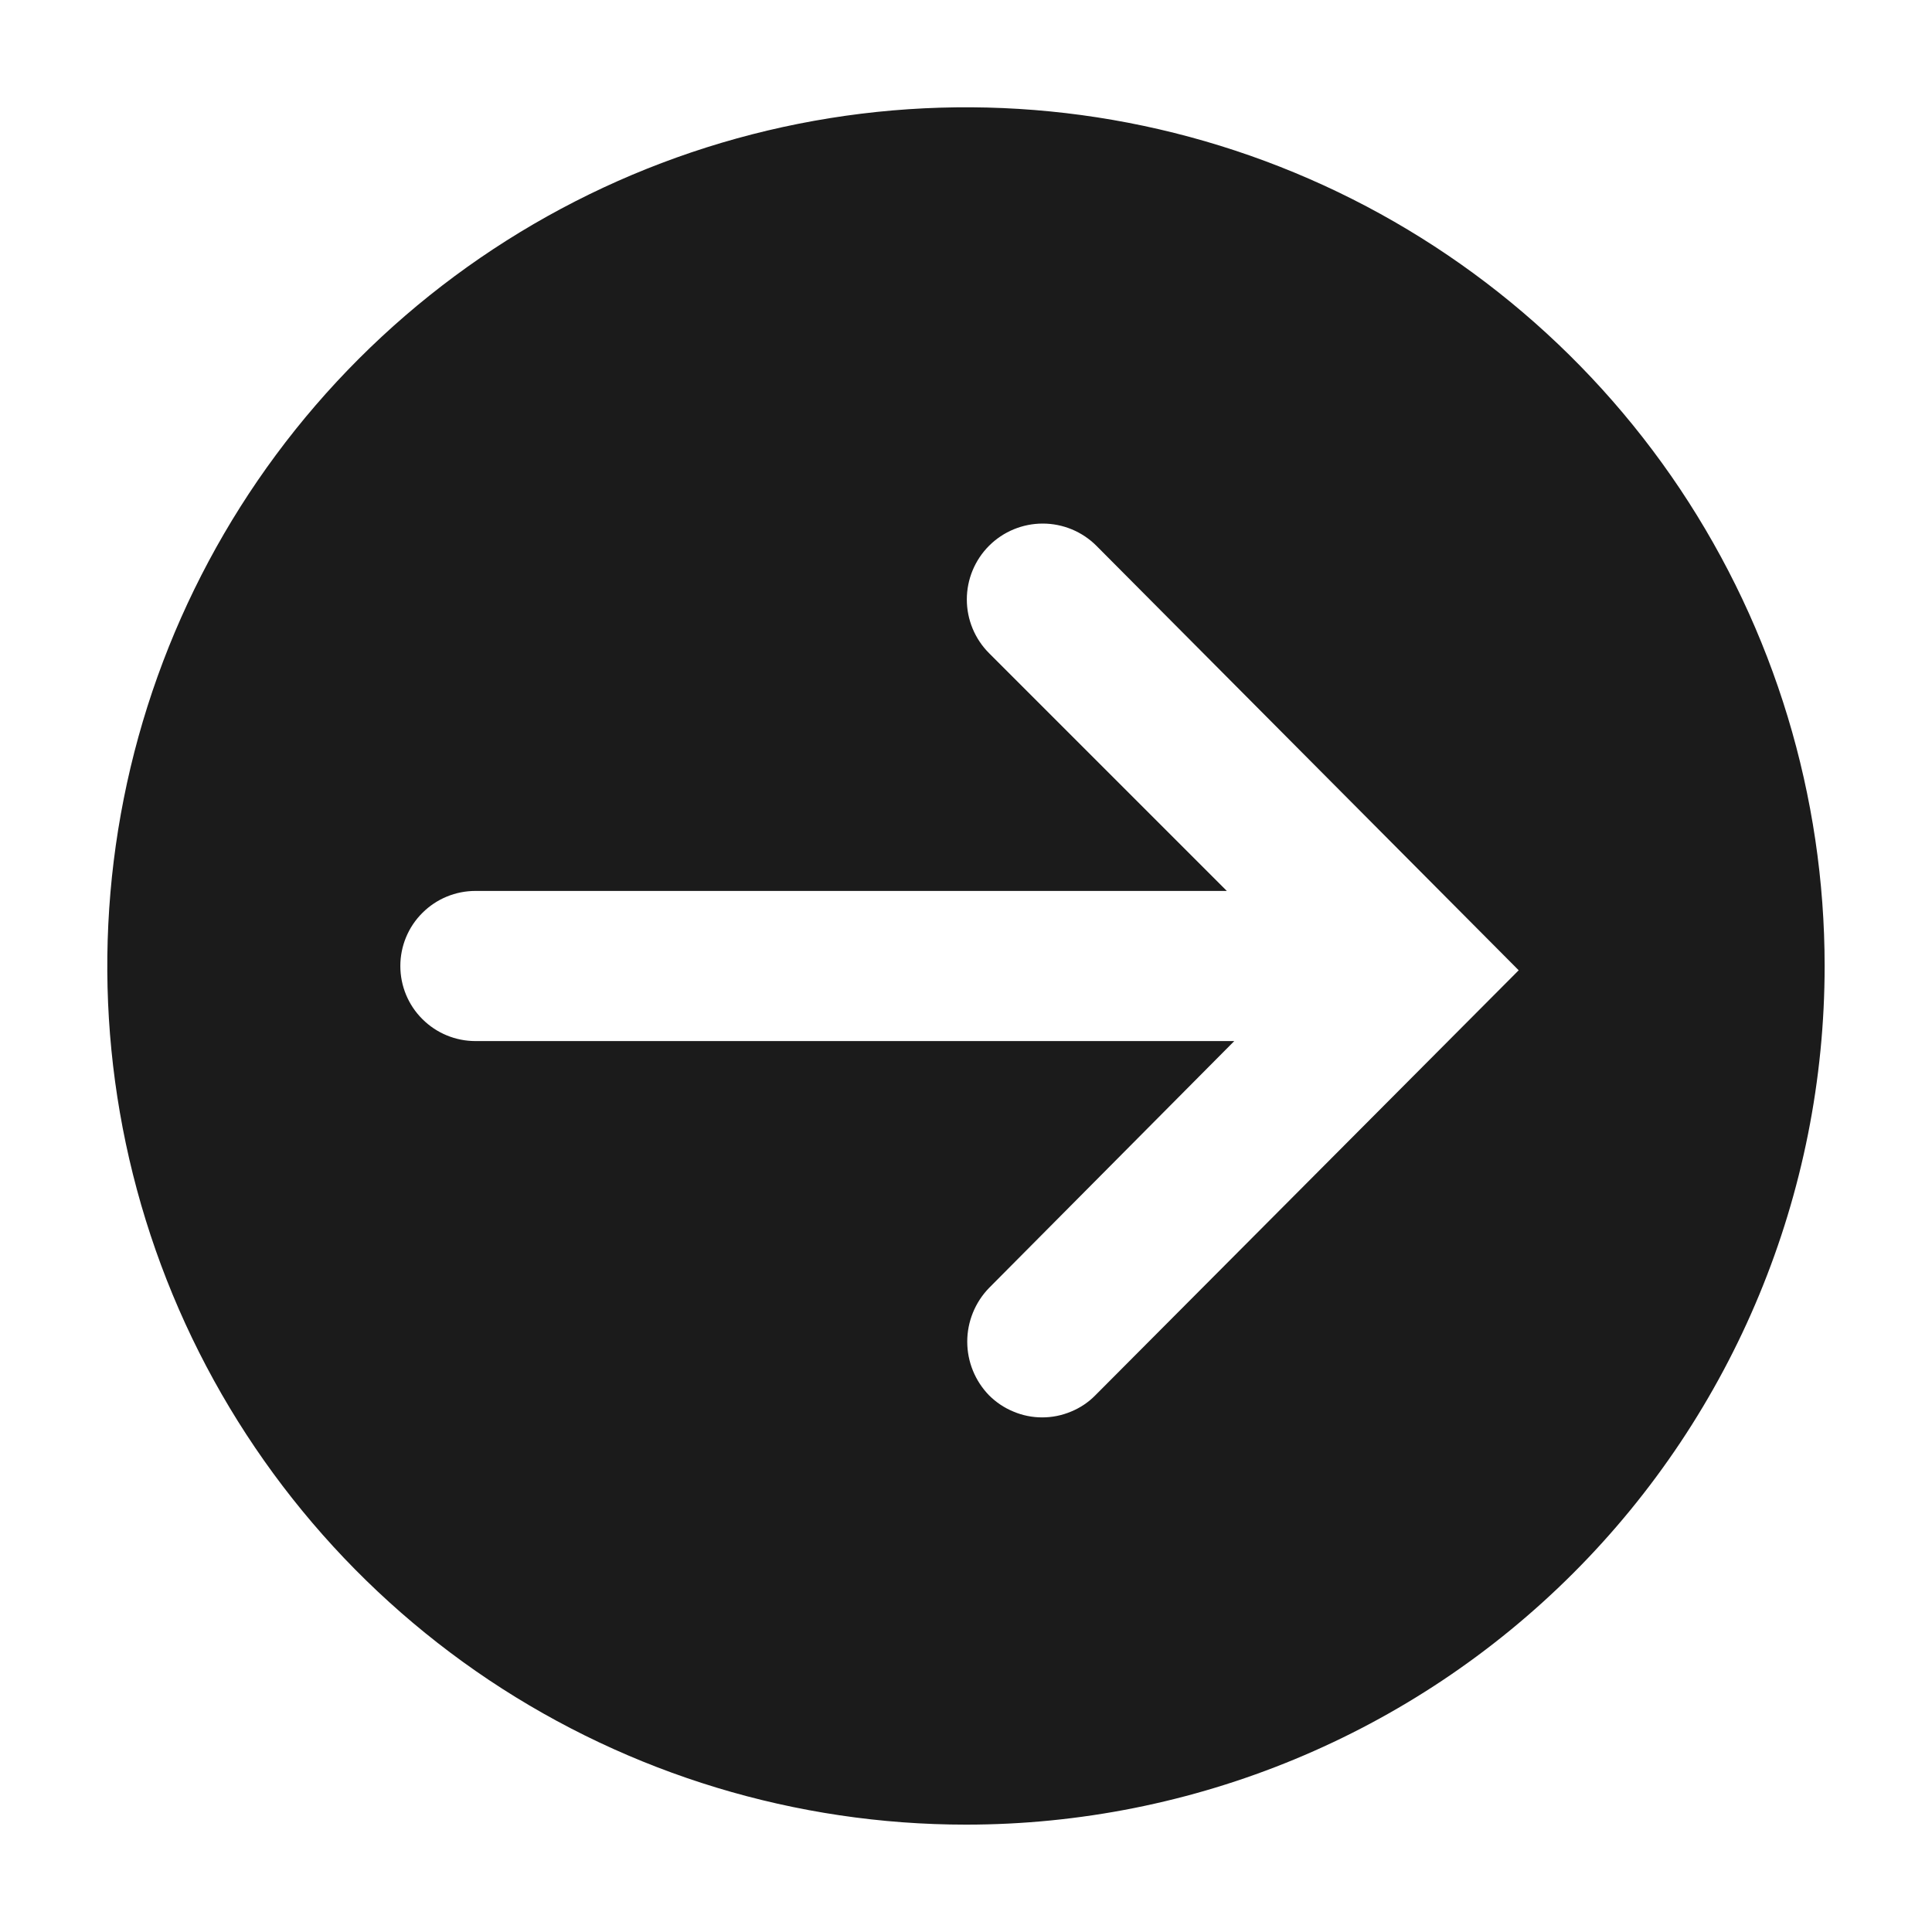 <?xml version="1.0" encoding="UTF-8"?> <svg xmlns="http://www.w3.org/2000/svg" width="14" height="14" viewBox="0 0 14 14" fill="none"> <path d="M13.222 7C13.222 5.769 12.857 4.566 12.174 3.543C11.49 2.52 10.518 1.722 9.381 1.251C8.244 0.78 6.993 0.657 5.786 0.897C4.579 1.137 3.47 1.73 2.6 2.6C1.73 3.47 1.137 4.579 0.897 5.786C0.657 6.993 0.78 8.244 1.251 9.381C1.722 10.518 2.52 11.49 3.543 12.174C4.566 12.857 5.769 13.222 7 13.222C8.65 13.222 10.233 12.567 11.4 11.4C12.567 10.233 13.222 8.65 13.222 7ZM7.167 10.111C7.066 10.007 7.009 9.868 7.009 9.722C7.009 9.577 7.066 9.437 7.167 9.333L8.944 7.544L3.446 7.544C3.301 7.544 3.163 7.487 3.061 7.385C2.958 7.283 2.901 7.144 2.901 7C2.901 6.856 2.958 6.717 3.061 6.615C3.163 6.513 3.301 6.456 3.446 6.456L8.89 6.456L7.167 4.733C7.064 4.63 7.006 4.49 7.006 4.344C7.006 4.198 7.064 4.058 7.167 3.955C7.27 3.852 7.41 3.794 7.556 3.794C7.702 3.794 7.842 3.852 7.945 3.955L11.005 7.031L7.937 10.111C7.887 10.162 7.827 10.202 7.761 10.229C7.694 10.257 7.624 10.271 7.552 10.271C7.481 10.271 7.41 10.257 7.344 10.229C7.278 10.202 7.218 10.162 7.167 10.111Z" fill="#1B1B1B"></path> </svg> 